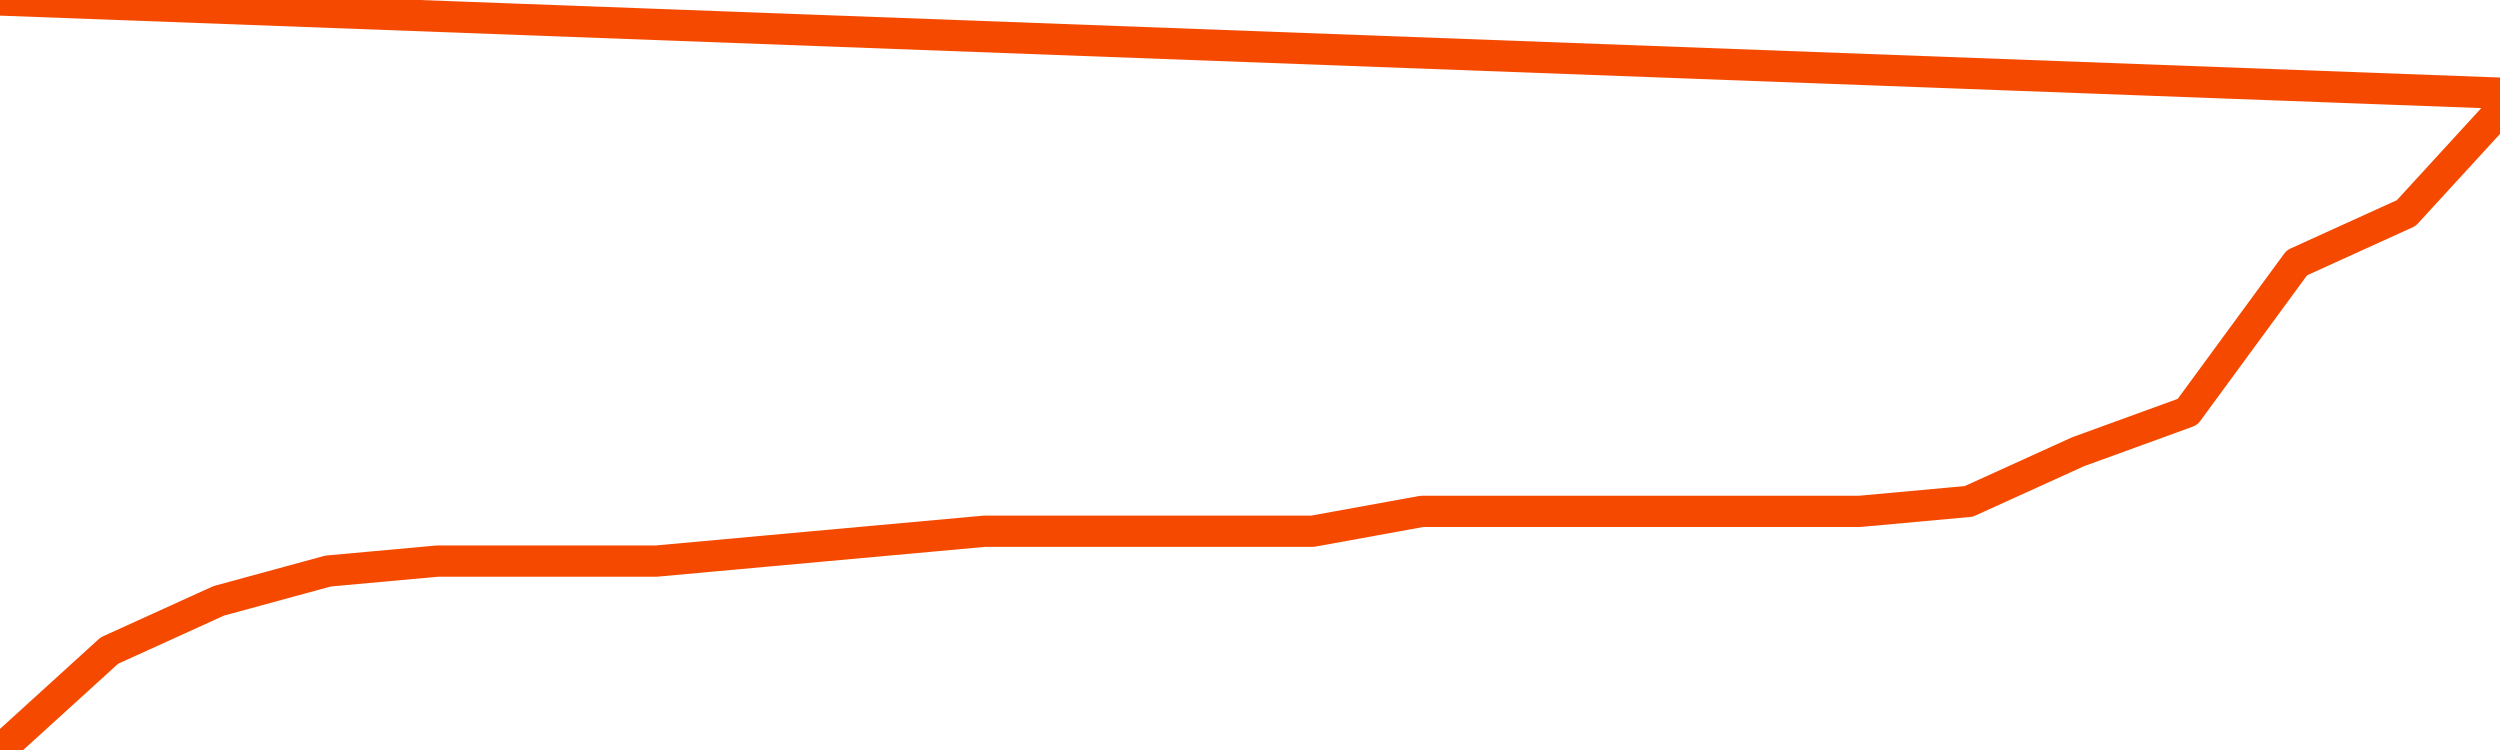       <svg
        version="1.1"
        xmlns="http://www.w3.org/2000/svg"
        width="80"
        height="24"
        viewBox="0 0 80 24">
        <path
          fill="url(#gradient)"
          fill-opacity="0.56"
          stroke="none"
          d="M 0,26 0.0,24.0 3.5,20.818 7.0,19.227 10.5,18.273 14.0,17.955 17.5,17.955 21.0,17.955 24.5,17.636 28.0,17.318 31.5,17.0 35.0,17.0 38.5,17.0 42.0,17.0 45.5,16.364 49.0,16.364 52.5,16.364 56.0,16.364 59.5,16.364 63.0,16.045 66.5,14.455 70.0,13.182 73.5,8.409 77.0,6.818 80.5,3.0 82,26 Z"
        />
        <path
          fill="none"
          stroke="#F64900"
          stroke-width="1"
          stroke-linejoin="round"
          stroke-linecap="round"
          d="M 0.0,24.0 3.5,20.818 7.0,19.227 10.5,18.273 14.0,17.955 17.5,17.955 21.0,17.955 24.5,17.636 28.0,17.318 31.5,17.0 35.0,17.0 38.5,17.0 42.0,17.0 45.5,16.364 49.0,16.364 52.5,16.364 56.0,16.364 59.5,16.364 63.0,16.045 66.5,14.455 70.0,13.182 73.5,8.409 77.0,6.818 80.5,3.0.join(' ') }"
        />
      </svg>
